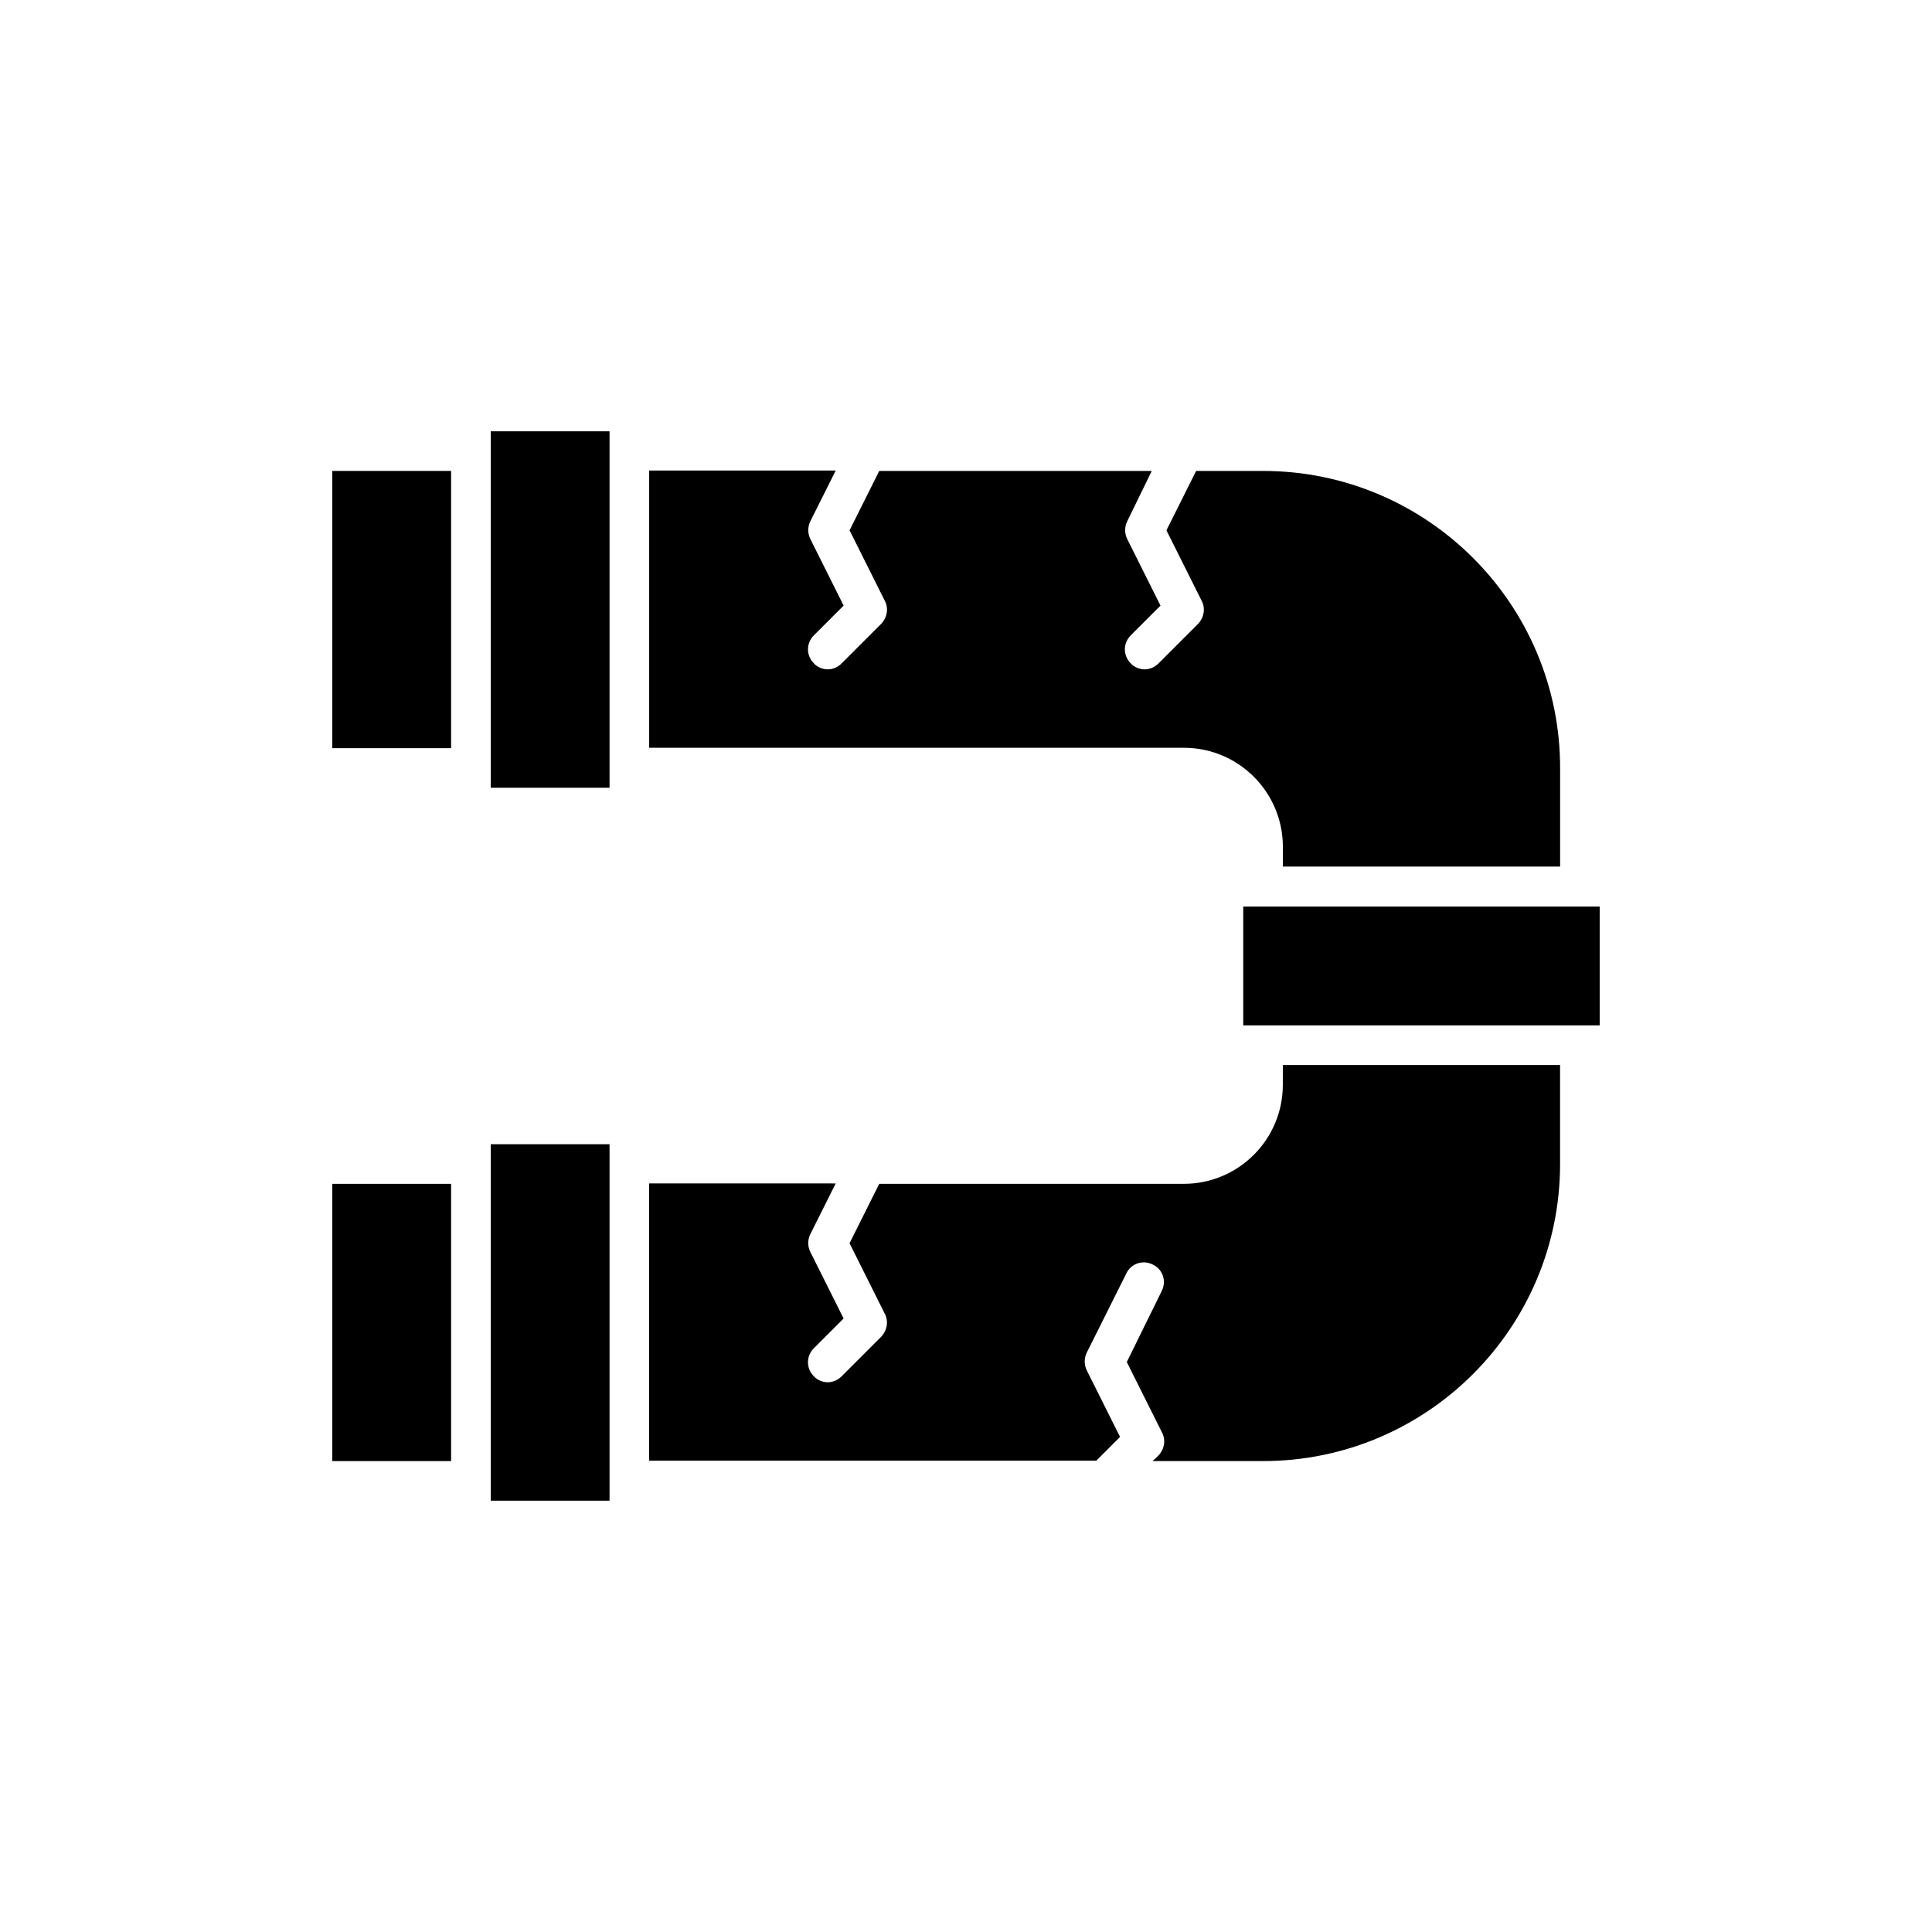 <?xml version="1.0" encoding="UTF-8"?>
<!-- Uploaded to: ICON Repo, www.iconrepo.com, Generator: ICON Repo Mixer Tools -->
<svg fill="#000000" width="800px" height="800px" version="1.1" viewBox="144 144 512 512" xmlns="http://www.w3.org/2000/svg">
 <g>
  <path d="m232.06 268.8h31.488v73.473h-31.488z"/>
  <path d="m274.05 258.3h31.488v94.465h-31.488z"/>
  <path d="m449.43 531.2h29.285c43.453 0 78.719-35.266 78.719-78.719v-26.238h-73.473v5.246c0 14.484-11.754 26.238-26.238 26.238h-80.715l-7.871 15.746 9.34 18.684c1.051 1.996 0.629 4.41-0.945 6.086l-10.496 10.496c-1.051 1.051-2.414 1.574-3.672 1.574-1.258 0-2.731-0.523-3.672-1.574-2.098-2.098-2.098-5.352 0-7.453l7.871-7.871-8.816-17.633c-0.734-1.469-0.734-3.254 0-4.723l6.719-13.434-2.207-0.004h-47.23v73.473h118.5l6.297-6.297-8.816-17.633c-0.734-1.469-0.734-3.254 0-4.723l10.496-20.992c1.258-2.625 4.41-3.672 7.031-2.309 2.625 1.258 3.672 4.41 2.309 7.031l-9.234 18.785 9.34 18.684c1.051 1.996 0.629 4.41-0.945 6.086z"/>
  <path d="m232.06 457.73h31.488v73.473h-31.488z"/>
  <path d="m473.47 384.25h94.465v31.488h-94.465z"/>
  <path d="m274.05 447.23h31.488v94.465h-31.488z"/>
  <path d="m449.23 268.8h-72.215l-7.871 15.746 9.34 18.684c1.051 1.996 0.629 4.41-0.945 6.086l-10.496 10.496c-1.051 1.051-2.414 1.574-3.672 1.574-1.258 0-2.731-0.523-3.672-1.574-2.098-2.098-2.098-5.352 0-7.453l7.871-7.871-8.816-17.633c-0.734-1.469-0.734-3.254 0-4.723l6.719-13.434-49.438-0.004v73.473h141.7c14.484 0 26.238 11.754 26.238 26.238v5.246h73.473v-26.129c0-43.453-35.266-78.719-78.719-78.719h-17.738l-7.871 15.742 9.34 18.684c1.051 1.996 0.629 4.41-0.945 6.086l-10.496 10.496c-1.051 1.051-2.414 1.574-3.672 1.574-1.258 0-2.731-0.523-3.672-1.574-2.098-2.098-2.098-5.352 0-7.453l7.871-7.871-8.816-17.633c-0.734-1.469-0.734-3.254 0-4.723z"/>
 </g>
</svg>